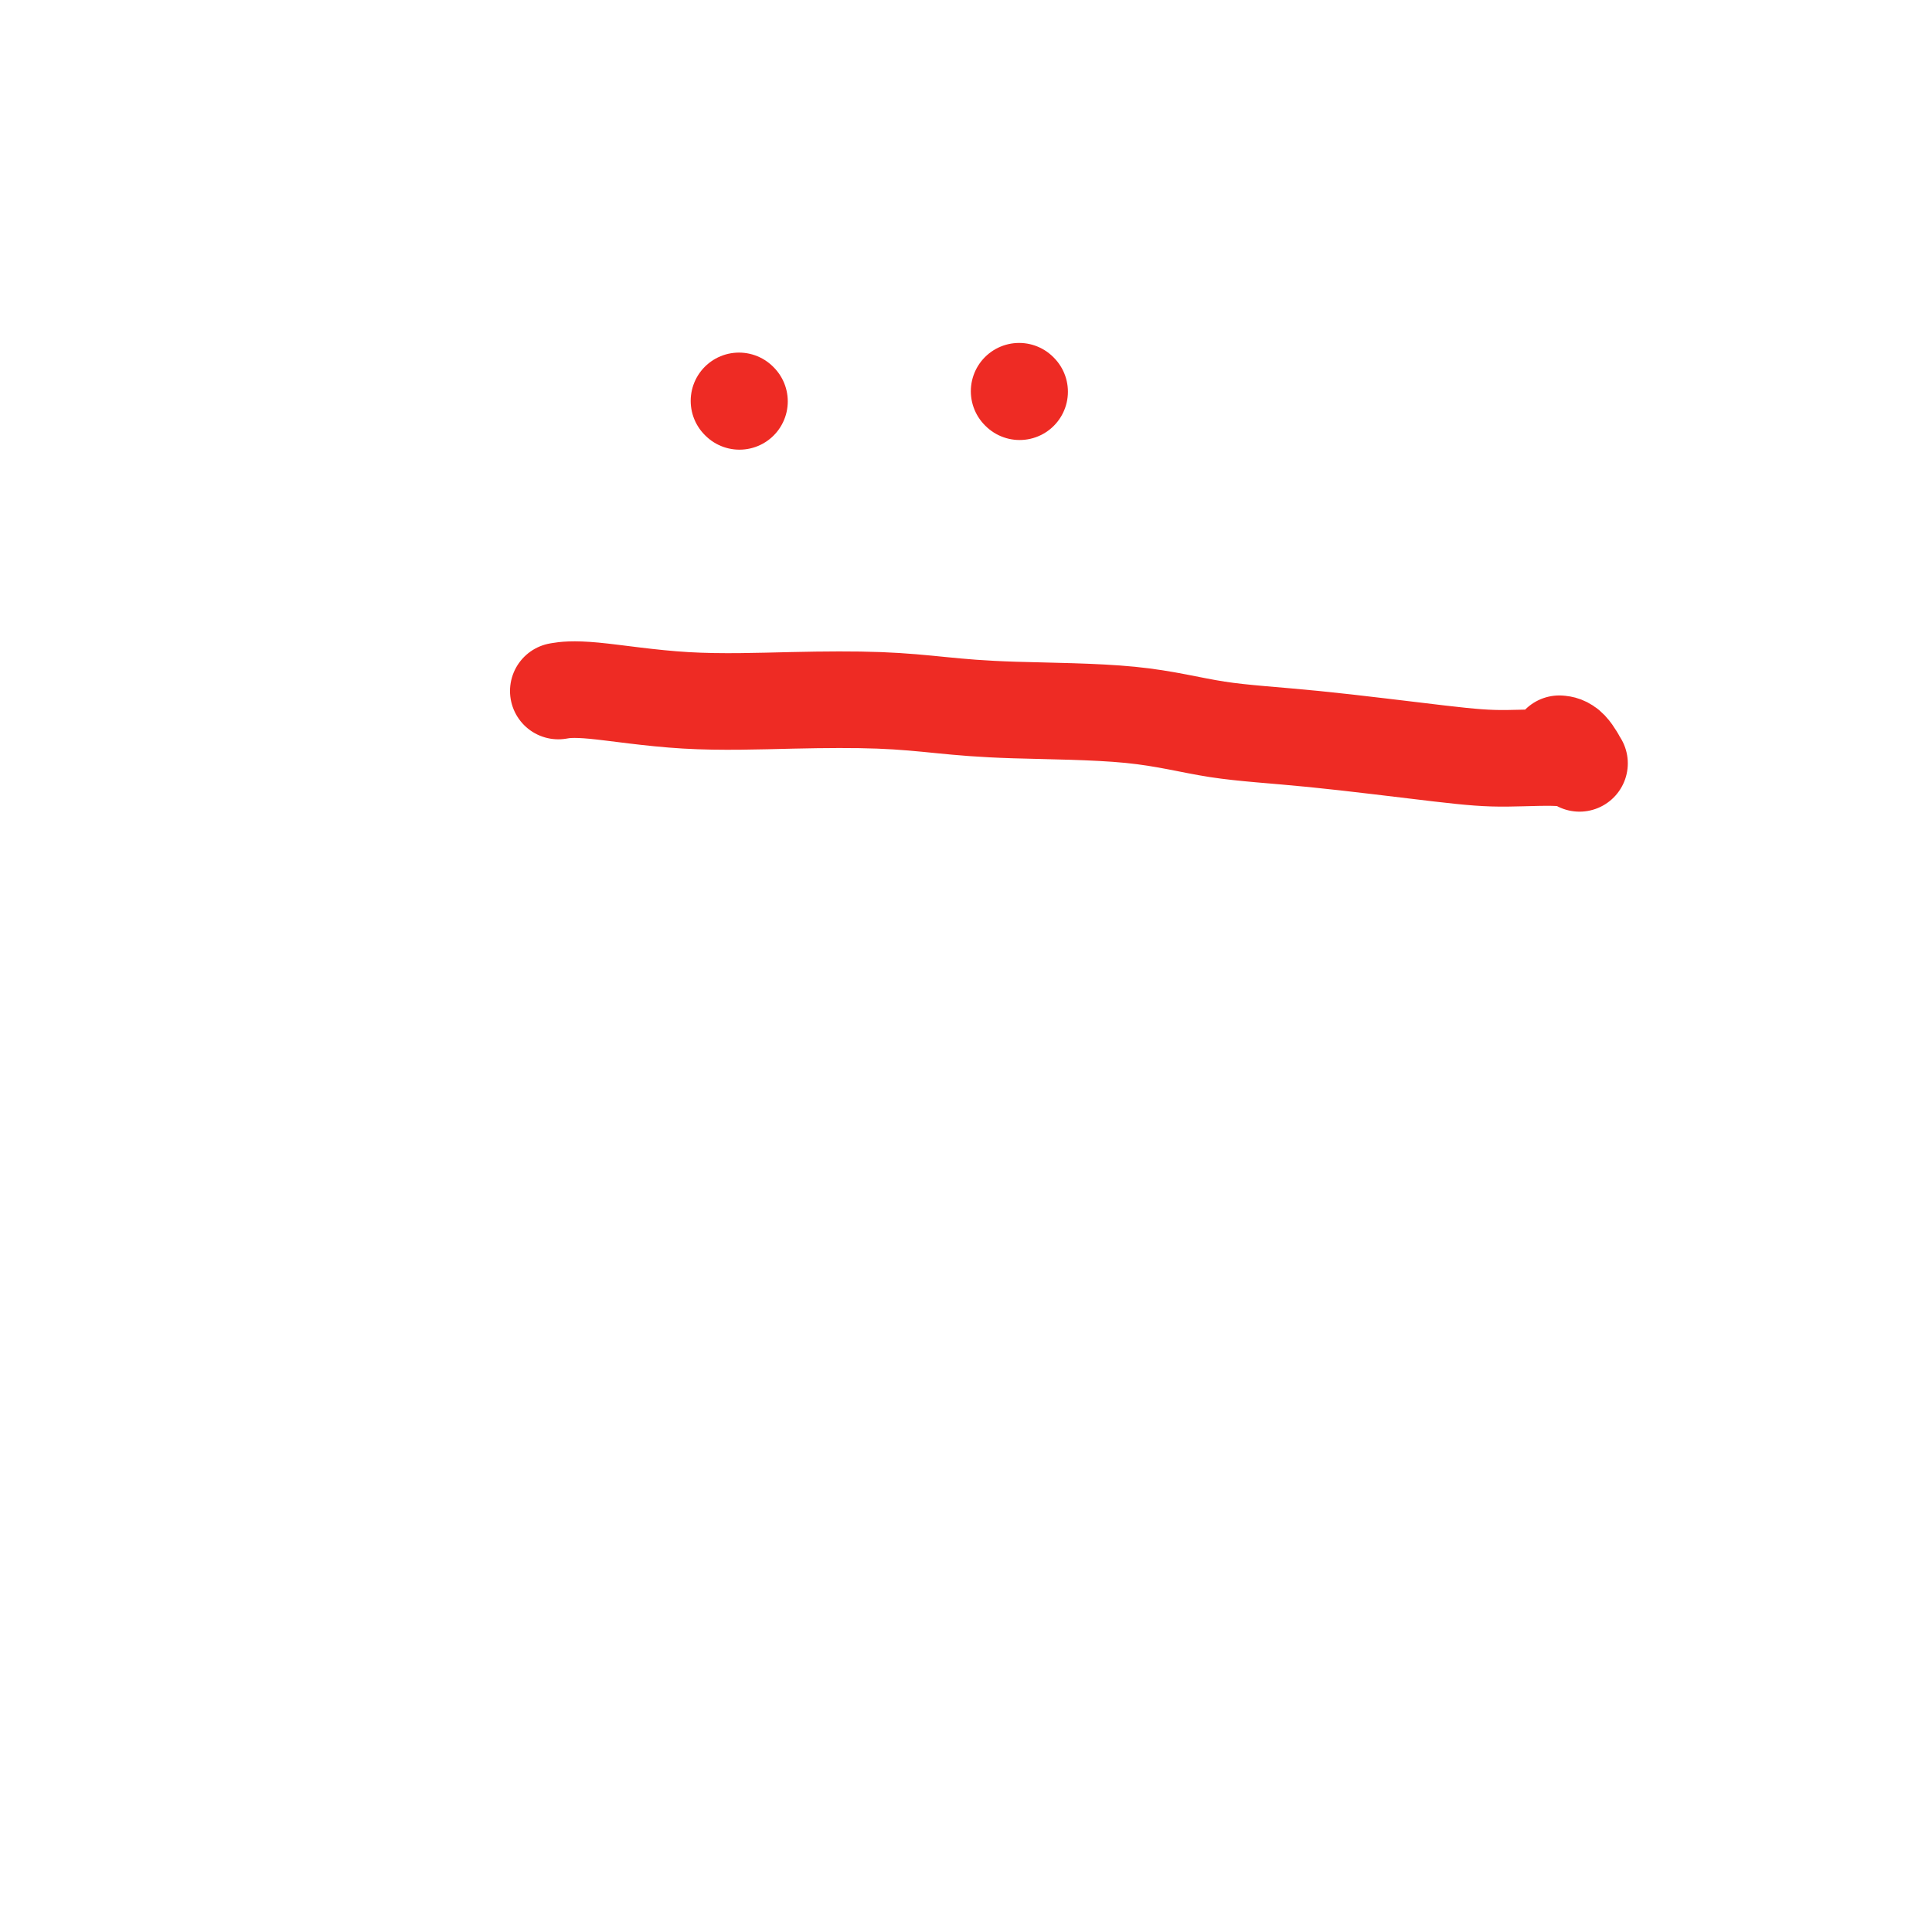 <svg viewBox='0 0 400 400' version='1.1' xmlns='http://www.w3.org/2000/svg' xmlns:xlink='http://www.w3.org/1999/xlink'><g fill='none' stroke='#EE2B24' stroke-width='20' stroke-linecap='round' stroke-linejoin='round'><path d='M211,81c0.000,0.000 0.100,0.100 0.1,0.1'/><path d='M116,143c-0.362,0.060 -0.724,0.121 0,0c0.724,-0.121 2.534,-0.422 7,0c4.466,0.422 11.590,1.567 19,2c7.410,0.433 15.108,0.156 22,0c6.892,-0.156 12.978,-0.189 18,0c5.022,0.189 8.980,0.602 13,1c4.020,0.398 8.102,0.782 15,1c6.898,0.218 16.614,0.269 24,1c7.386,0.731 12.444,2.142 18,3c5.556,0.858 11.609,1.165 20,2c8.391,0.835 19.118,2.199 26,3c6.882,0.801 9.917,1.038 14,1c4.083,-0.038 9.213,-0.350 12,0c2.787,0.350 3.232,1.362 3,1c-0.232,-0.362 -1.139,-2.097 -2,-3c-0.861,-0.903 -1.674,-0.972 -2,-1c-0.326,-0.028 -0.163,-0.014 0,0'/><path d='M153,83c0.000,0.000 0.100,0.100 0.1,0.1'/></g>
</svg>